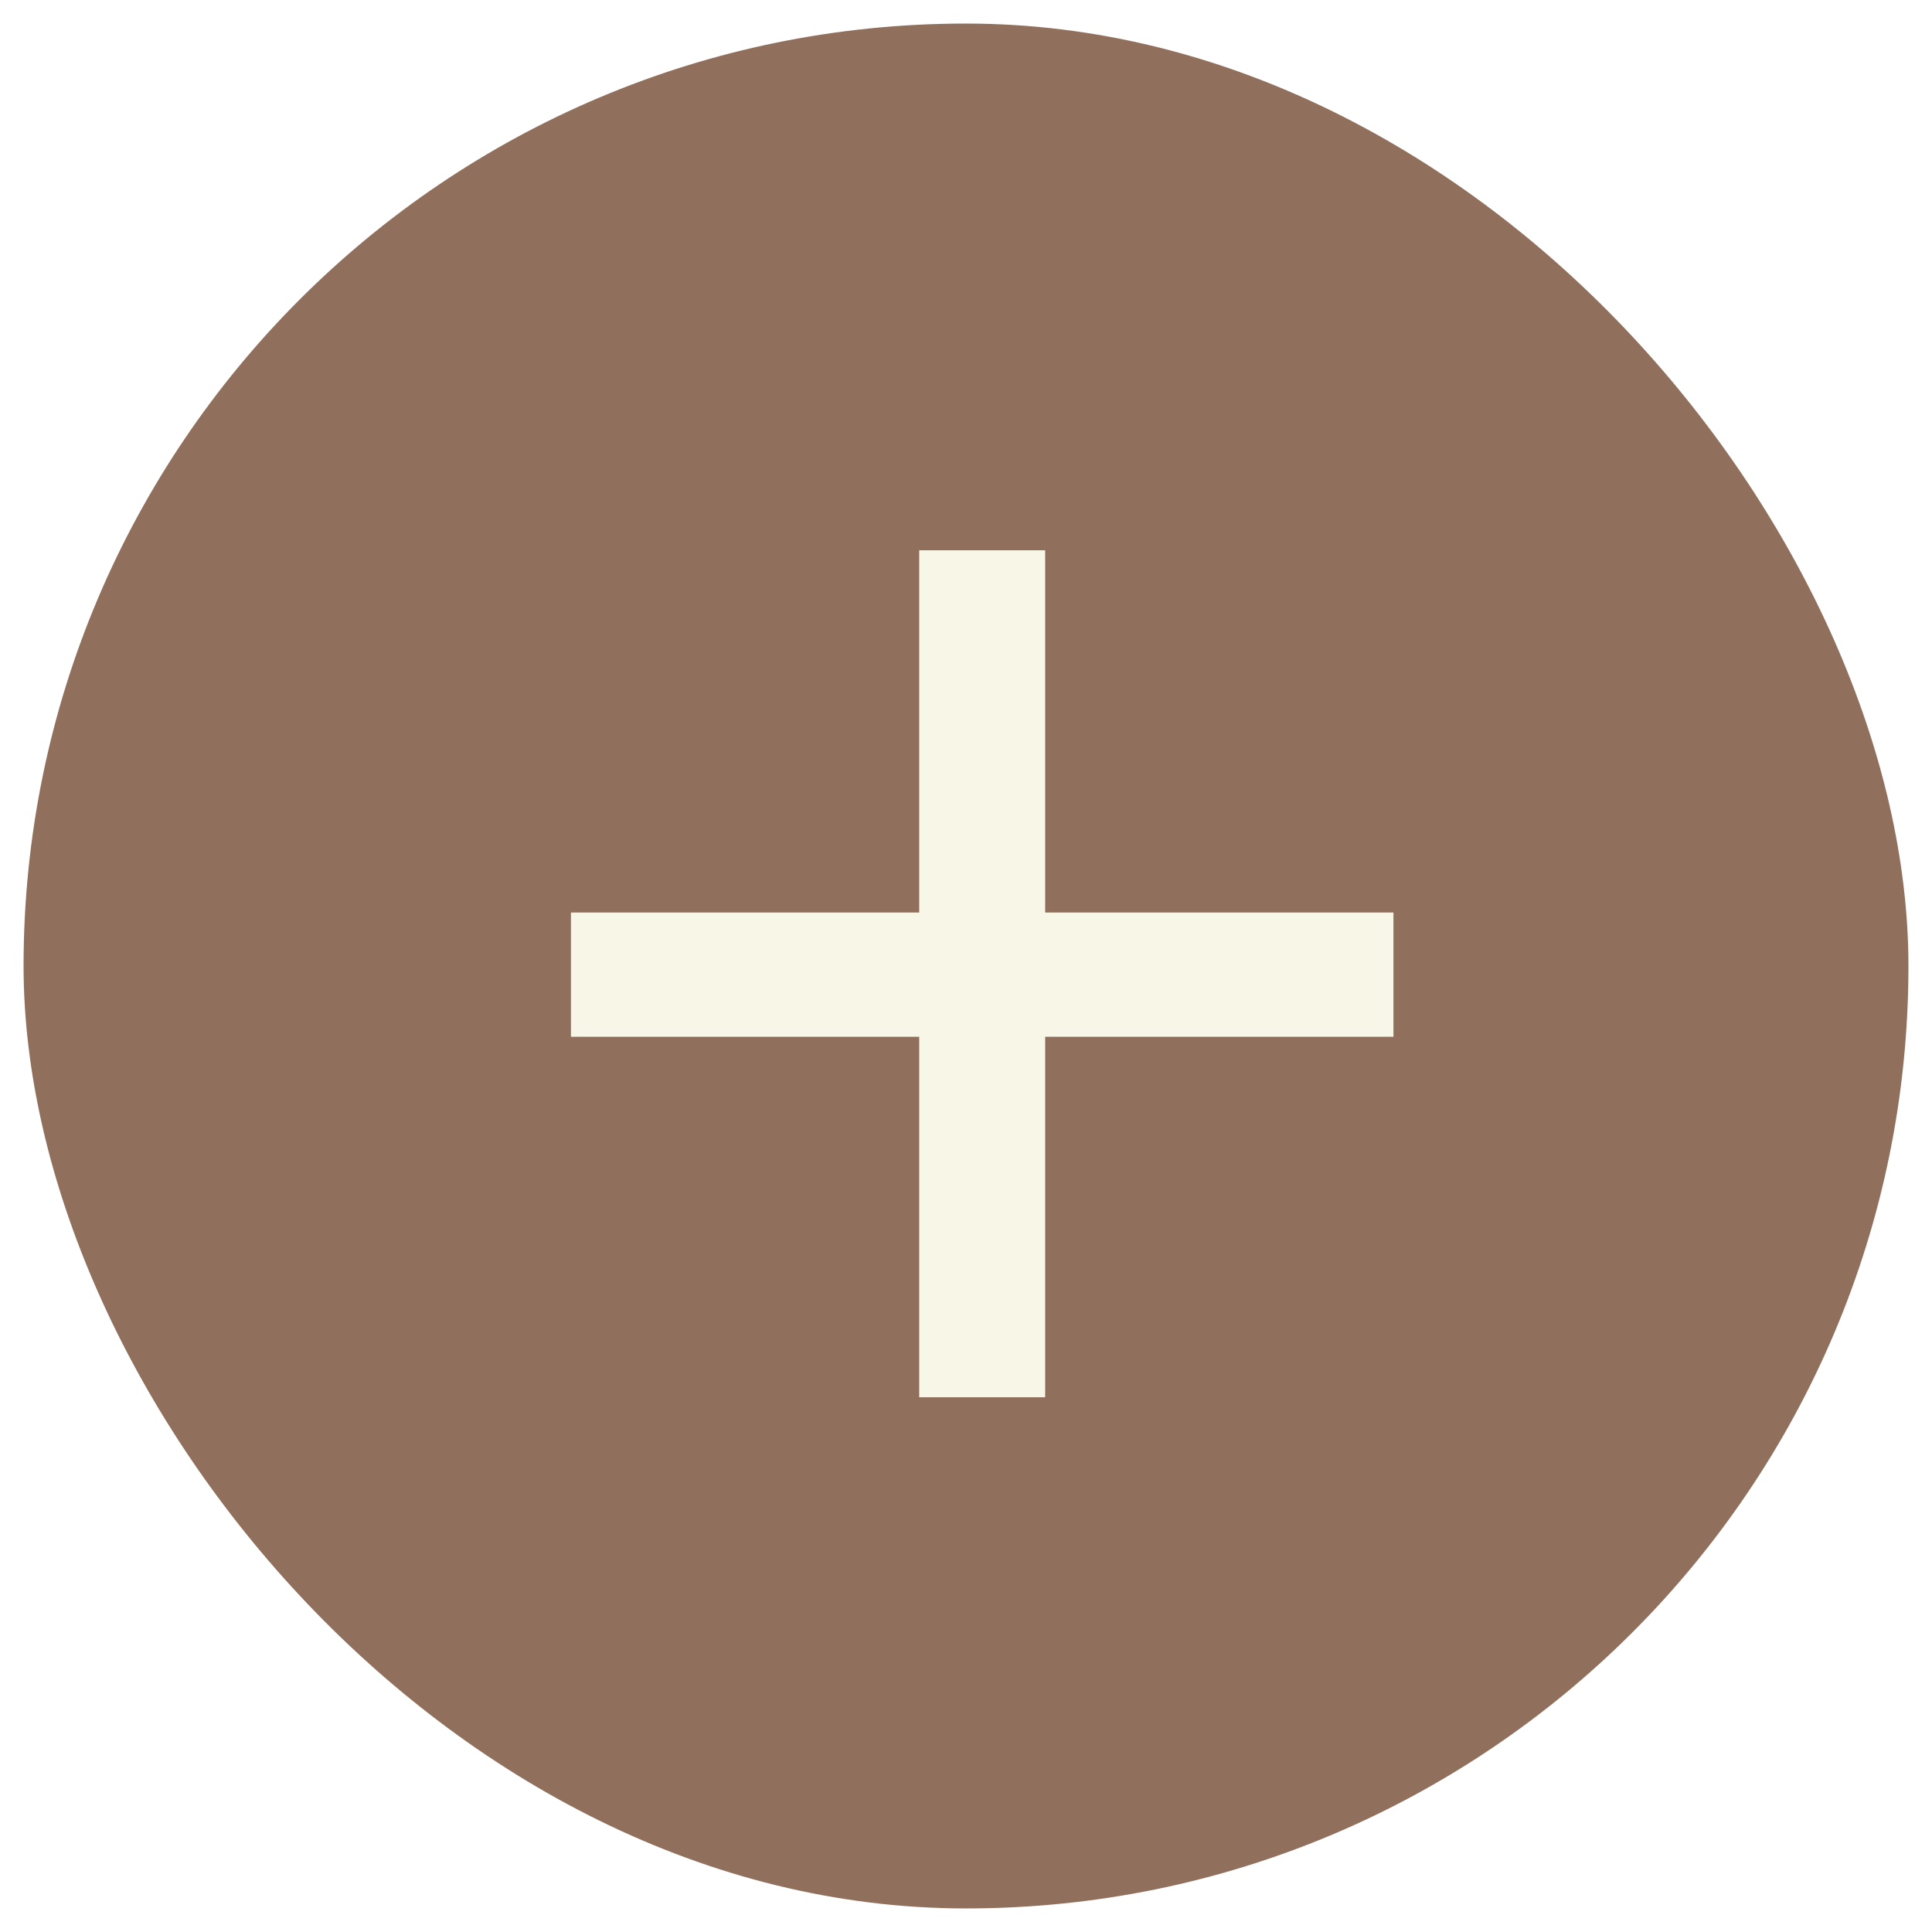 <svg width="41" height="41" viewBox="0 0 41 41" fill="none" xmlns="http://www.w3.org/2000/svg">
<rect x="0.5" y="0.5" width="40" height="40" rx="20" fill="#613317" fill-opacity="0.7"/>
<g filter="url(#filter0_i_626_350)">
<path d="M21.453 18.638H28.844V21.275H21.453V28.925H18.78V21.275H11.389V18.638H18.78V10.951H21.453V18.638Z" fill="#F8F7E7"/>
</g>
<defs>
<filter id="filter0_i_626_350" x="11.389" y="10.951" width="17.455" height="17.975" filterUnits="userSpaceOnUse" color-interpolation-filters="sRGB">
<feFlood flood-opacity="0" result="BackgroundImageFix"/>
<feBlend mode="normal" in="SourceGraphic" in2="BackgroundImageFix" result="shape"/>
<feColorMatrix in="SourceAlpha" type="matrix" values="0 0 0 0 0 0 0 0 0 0 0 0 0 0 0 0 0 0 127 0" result="hardAlpha"/>
<feOffset dx="0.727" dy="0.727"/>
<feComposite in2="hardAlpha" operator="arithmetic" k2="-1" k3="1"/>
<feColorMatrix type="matrix" values="0 0 0 0 0.125 0 0 0 0 0.125 0 0 0 0 0.125 0 0 0 1 0"/>
<feBlend mode="normal" in2="shape" result="effect1_innerShadow_626_350"/>
</filter>
</defs>
</svg>

